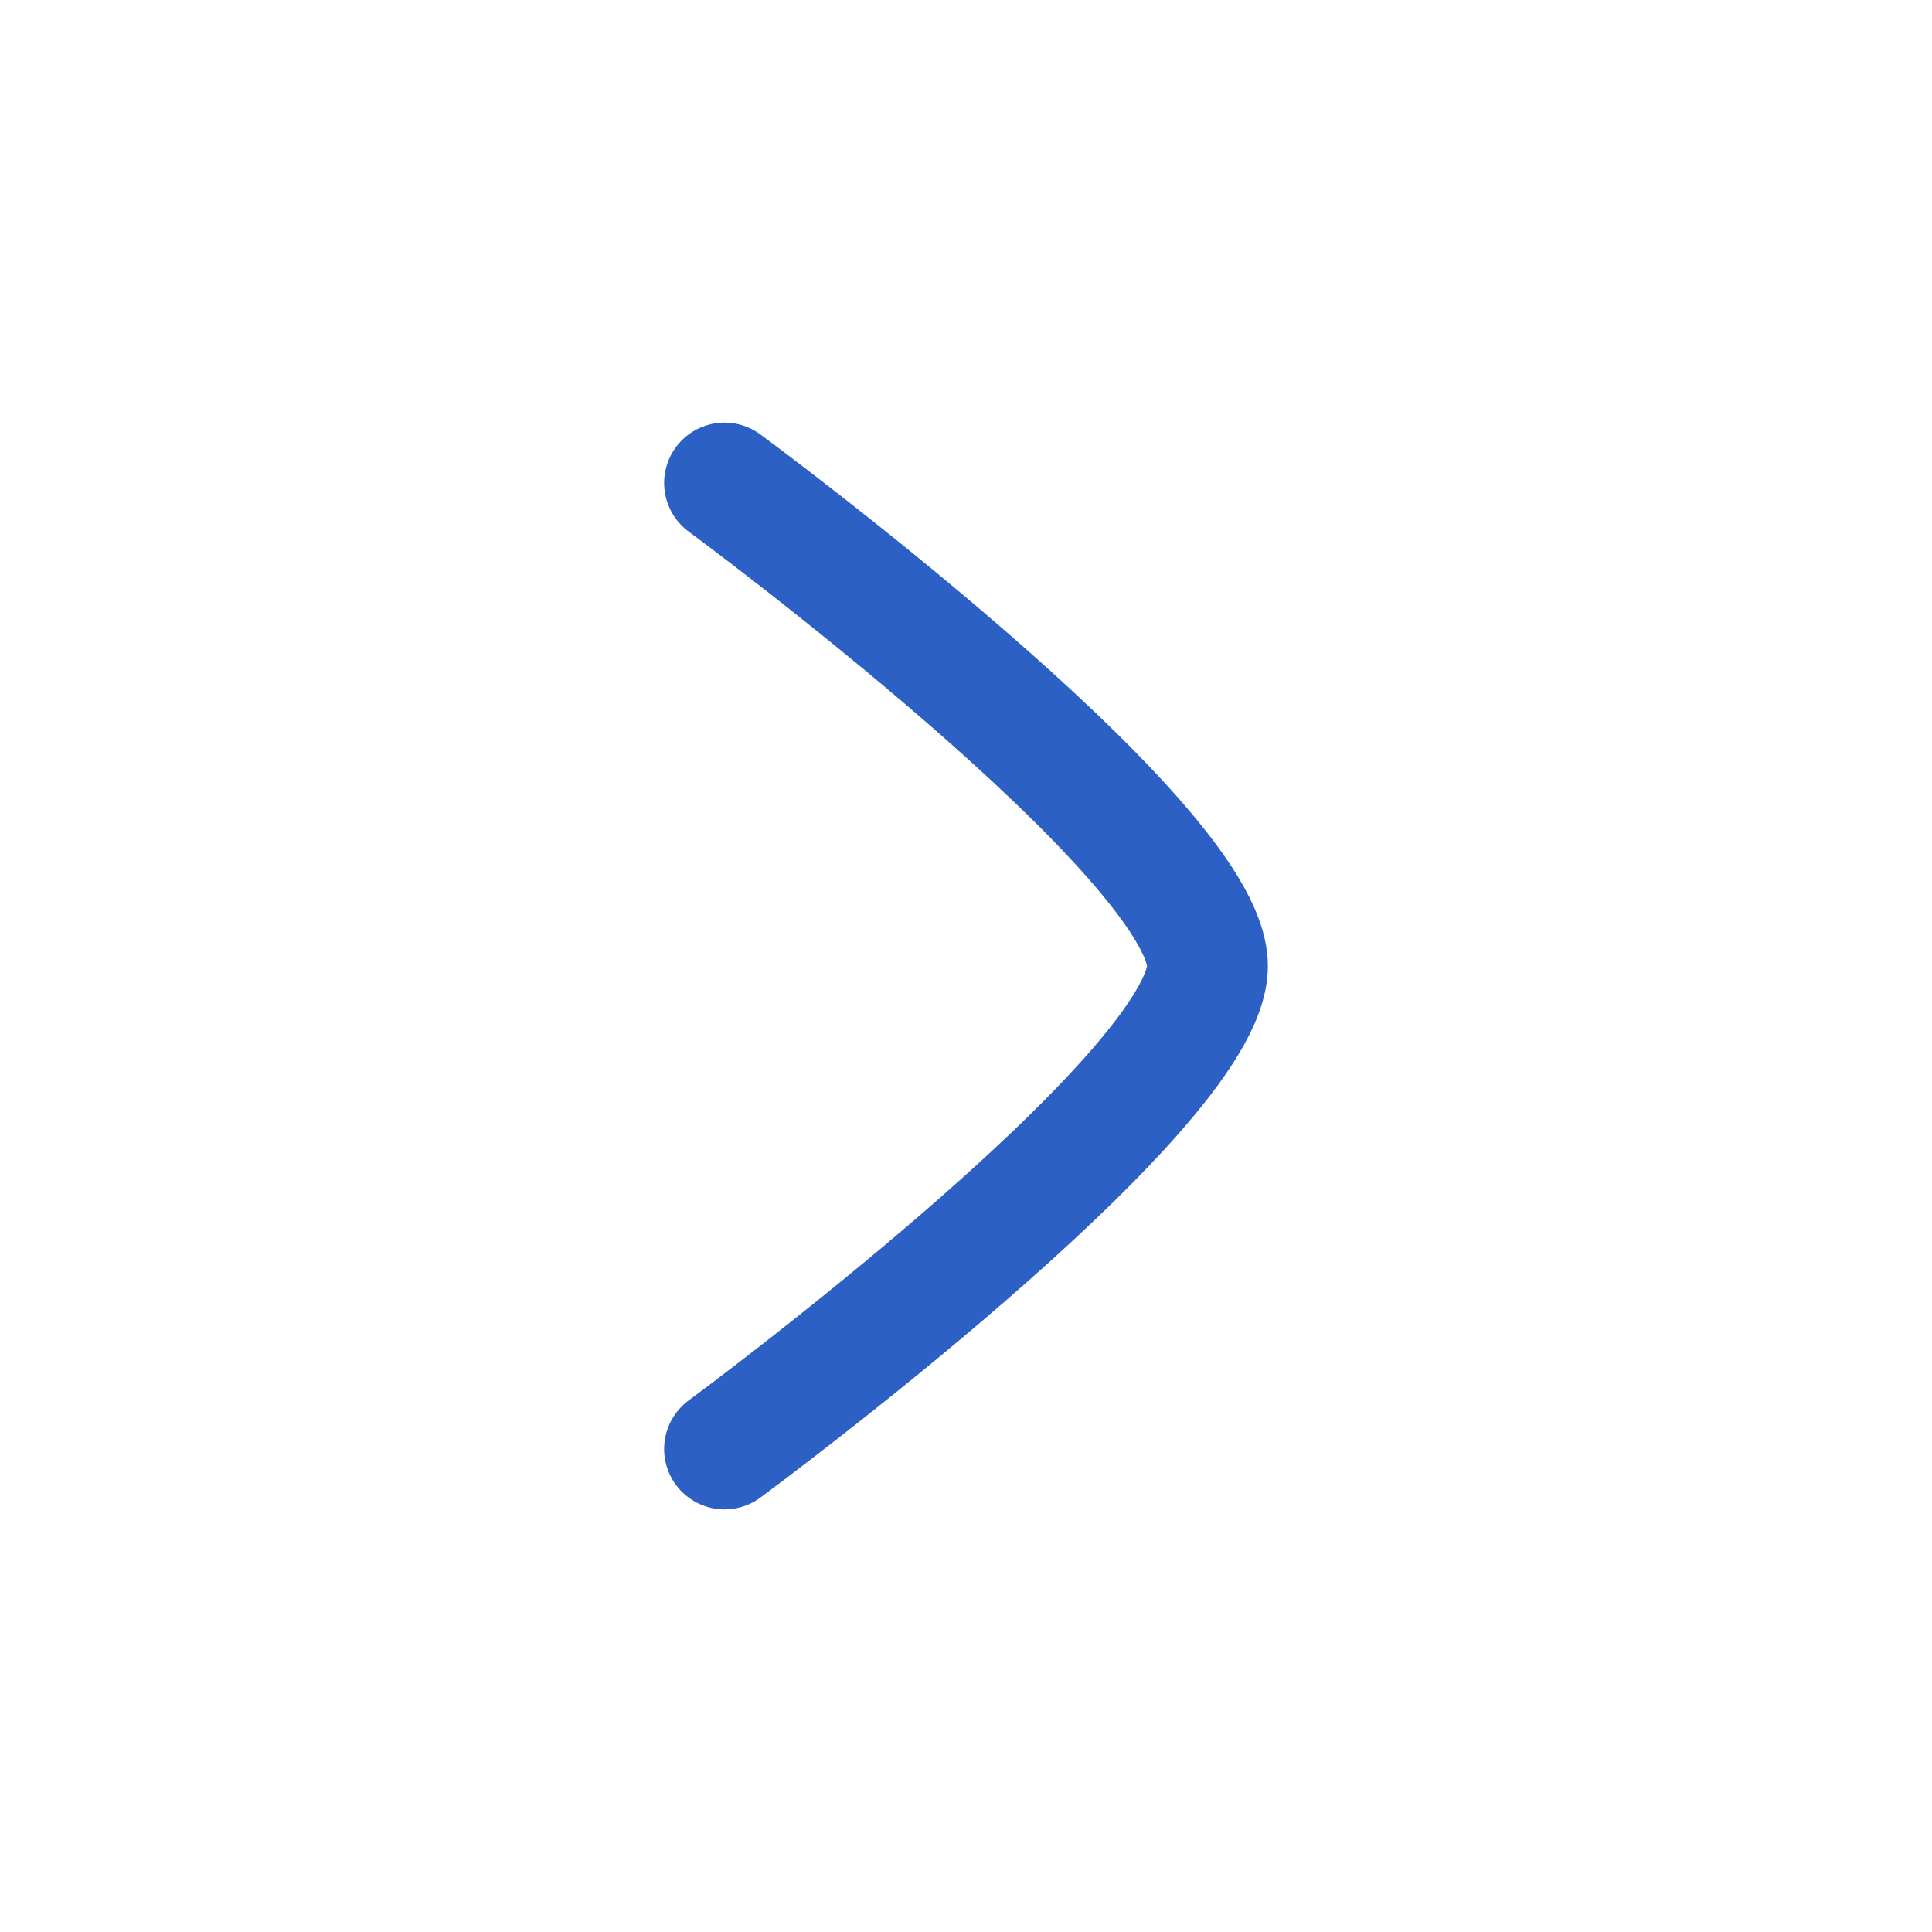<?xml version="1.0" encoding="UTF-8"?>
<svg xmlns="http://www.w3.org/2000/svg" width="24" height="24" viewBox="0 0 24 24" fill="none">
  <path d="M9 6C9 6 15 10.419 15 12C15 13.581 9 18 9 18" stroke="#2D60C5" stroke-width="1.5" stroke-linecap="round" stroke-linejoin="round"></path>
</svg>
